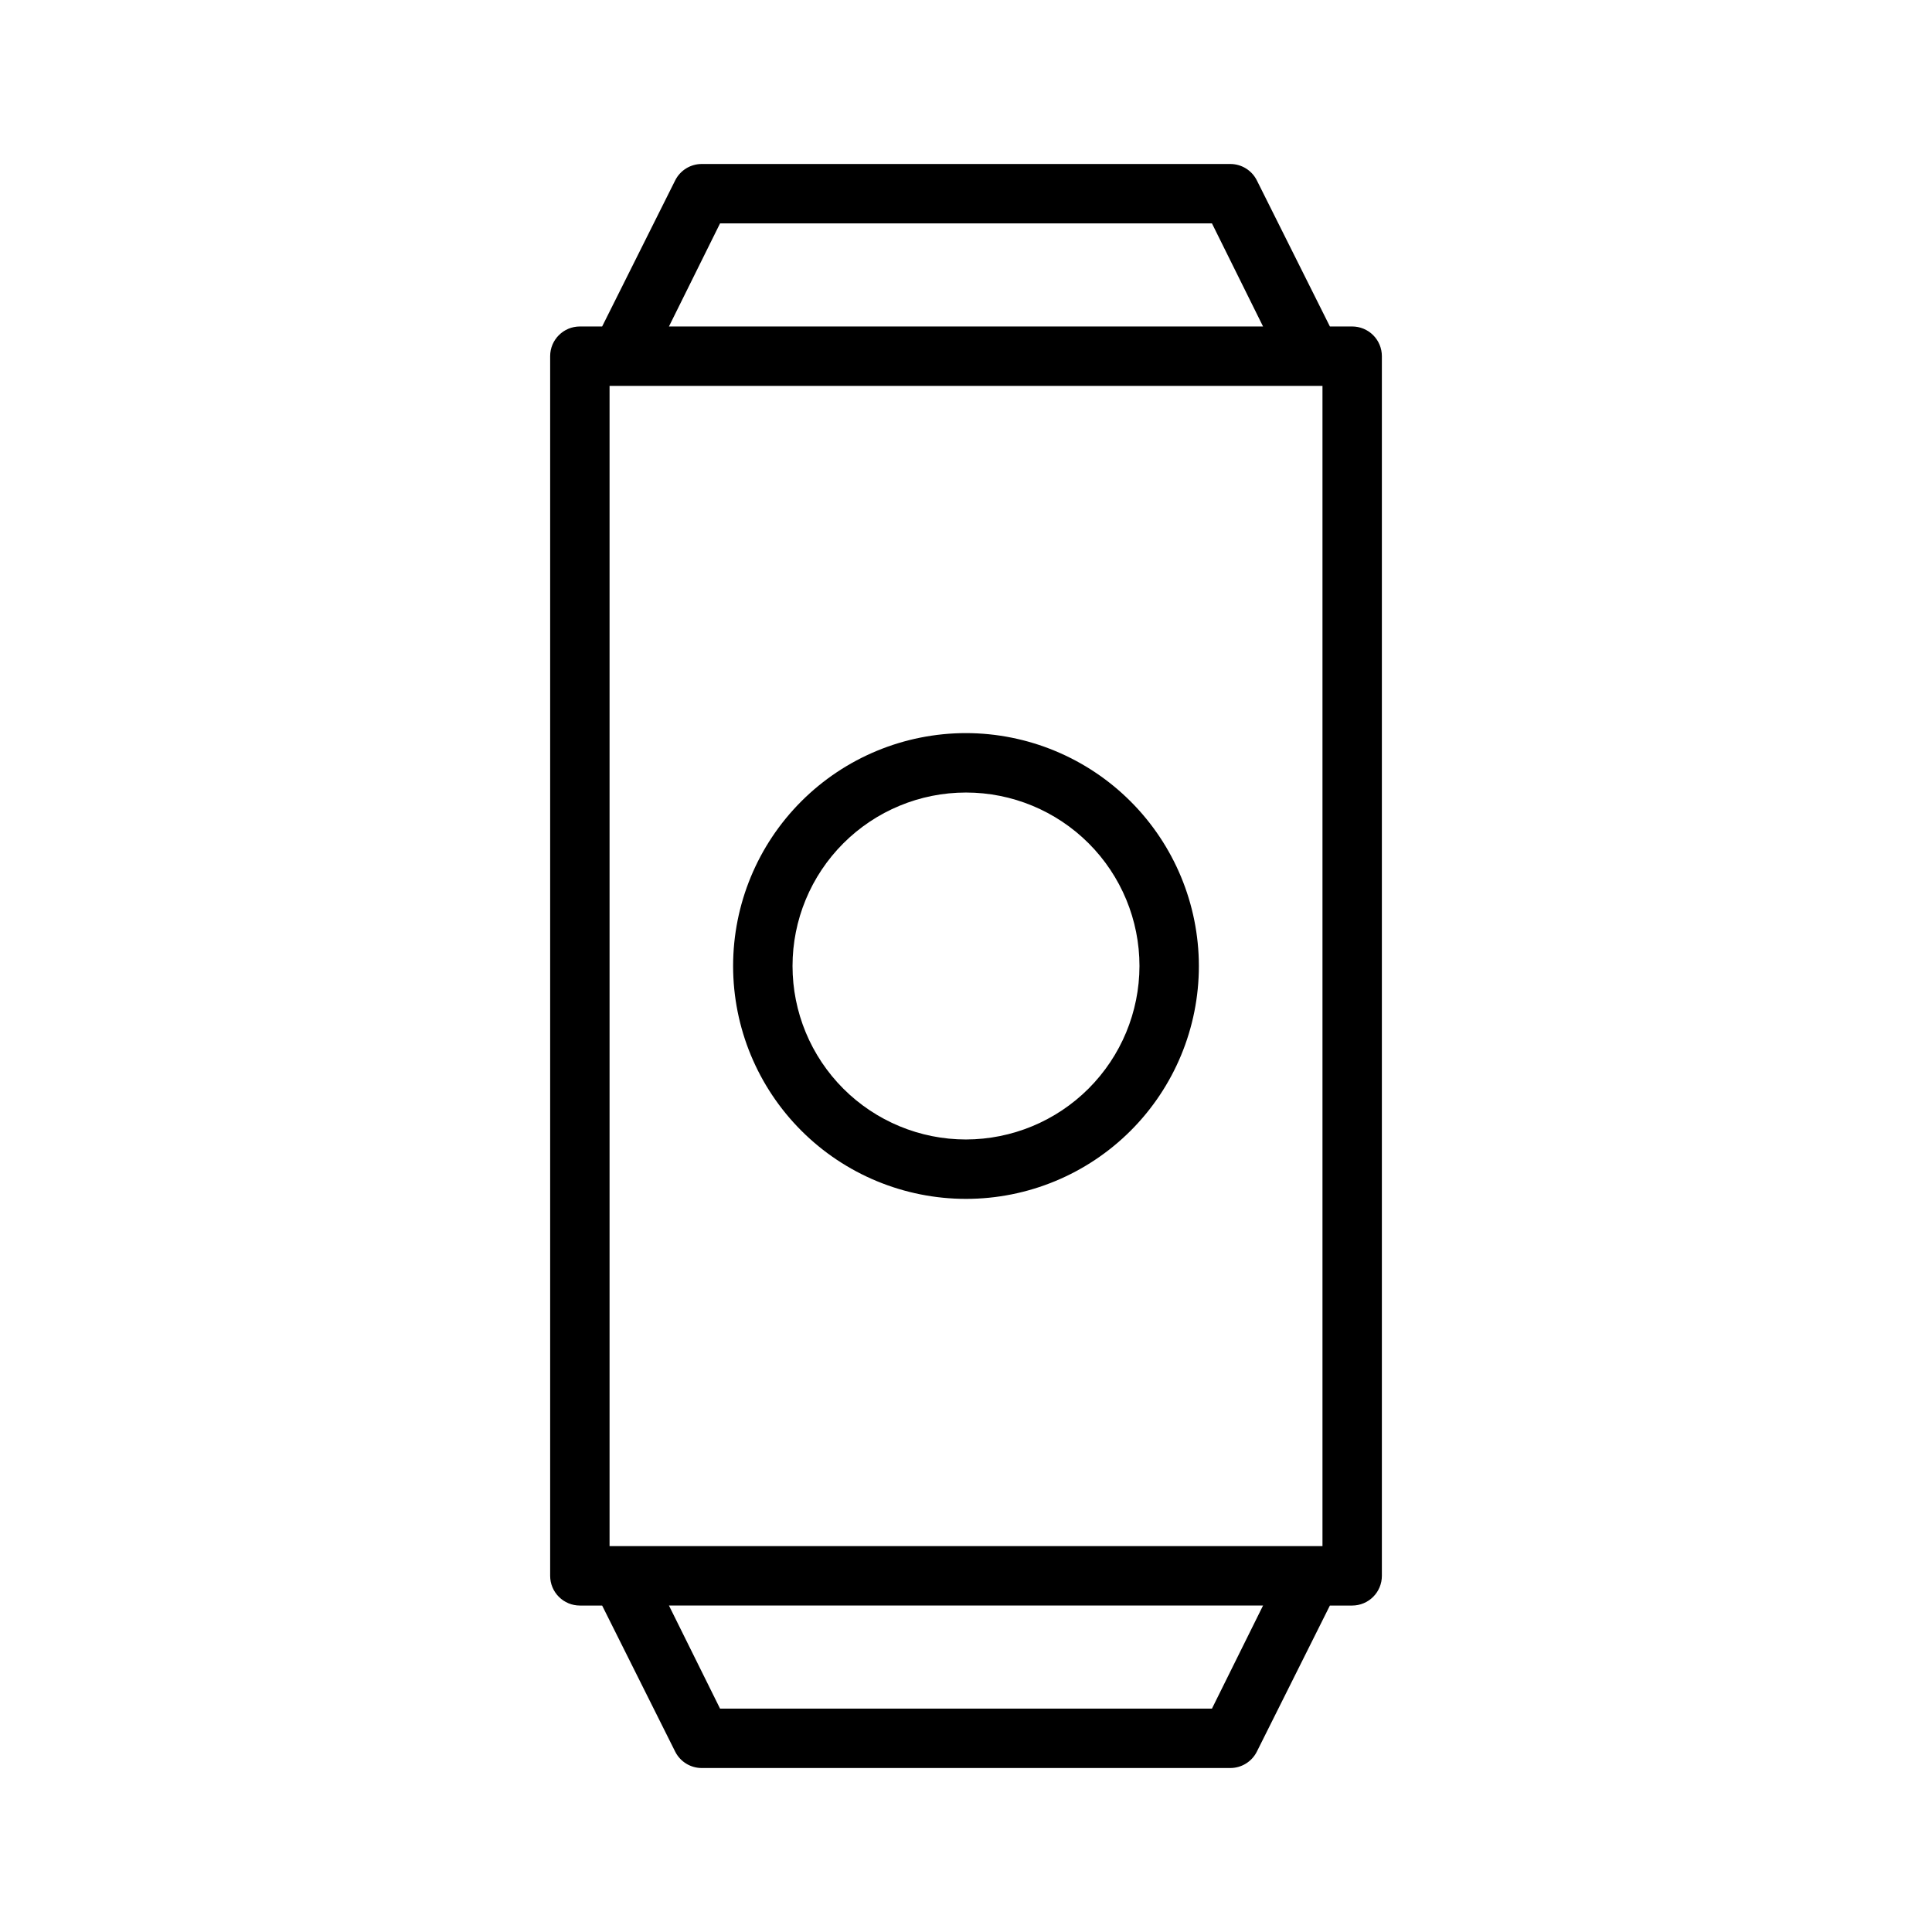 <?xml version="1.0" encoding="UTF-8"?>
<!-- Uploaded to: ICON Repo, www.iconrepo.com, Generator: ICON Repo Mixer Tools -->
<svg fill="#000000" width="800px" height="800px" version="1.1" viewBox="144 144 512 512" xmlns="http://www.w3.org/2000/svg">
 <g>
  <path d="m502.34 230.52h-5.902l-19.367-38.73c-1.348-2.676-4.094-4.352-7.086-4.332h-139.96c-2.992-0.02-5.738 1.656-7.086 4.332l-19.363 38.73h-5.902c-4.348 0-7.875 3.523-7.875 7.871v323.22c0 2.09 0.832 4.094 2.309 5.566 1.473 1.477 3.477 2.309 5.566 2.309h5.902l19.363 38.73c1.348 2.672 4.094 4.348 7.086 4.328h139.96c2.992 0.02 5.738-1.656 7.086-4.328l19.363-38.73h5.906c2.086 0 4.09-0.832 5.566-2.309 1.477-1.473 2.305-3.477 2.305-5.566v-323.22c0-2.09-0.828-4.09-2.305-5.566-1.477-1.477-3.481-2.305-5.566-2.305zm-196.8 323.22v-307.48h188.93v307.48zm29.281-350.54h130.36l13.539 27.316h-157.44zm130.36 393.6h-130.36l-13.539-27.316h157.44z"/>
  <path d="m400 338.28c-16.371 0-32.066 6.504-43.641 18.078s-18.078 27.27-18.078 43.641c0 16.367 6.504 32.066 18.078 43.641s27.27 18.074 43.641 18.074c16.367 0 32.066-6.5 43.641-18.074s18.074-27.273 18.074-43.641c-0.02-16.363-6.531-32.051-18.098-43.617-11.57-11.57-27.258-18.082-43.617-18.102zm0 107.69v0.004c-12.195 0-23.887-4.844-32.508-13.465-8.621-8.625-13.465-20.316-13.465-32.508 0-12.195 4.844-23.887 13.465-32.508 8.621-8.621 20.312-13.465 32.508-13.465 12.191 0 23.883 4.844 32.508 13.465 8.621 8.621 13.465 20.312 13.465 32.508-0.023 12.184-4.871 23.867-13.488 32.484s-20.301 13.465-32.484 13.488z"/>
 </g>
</svg>